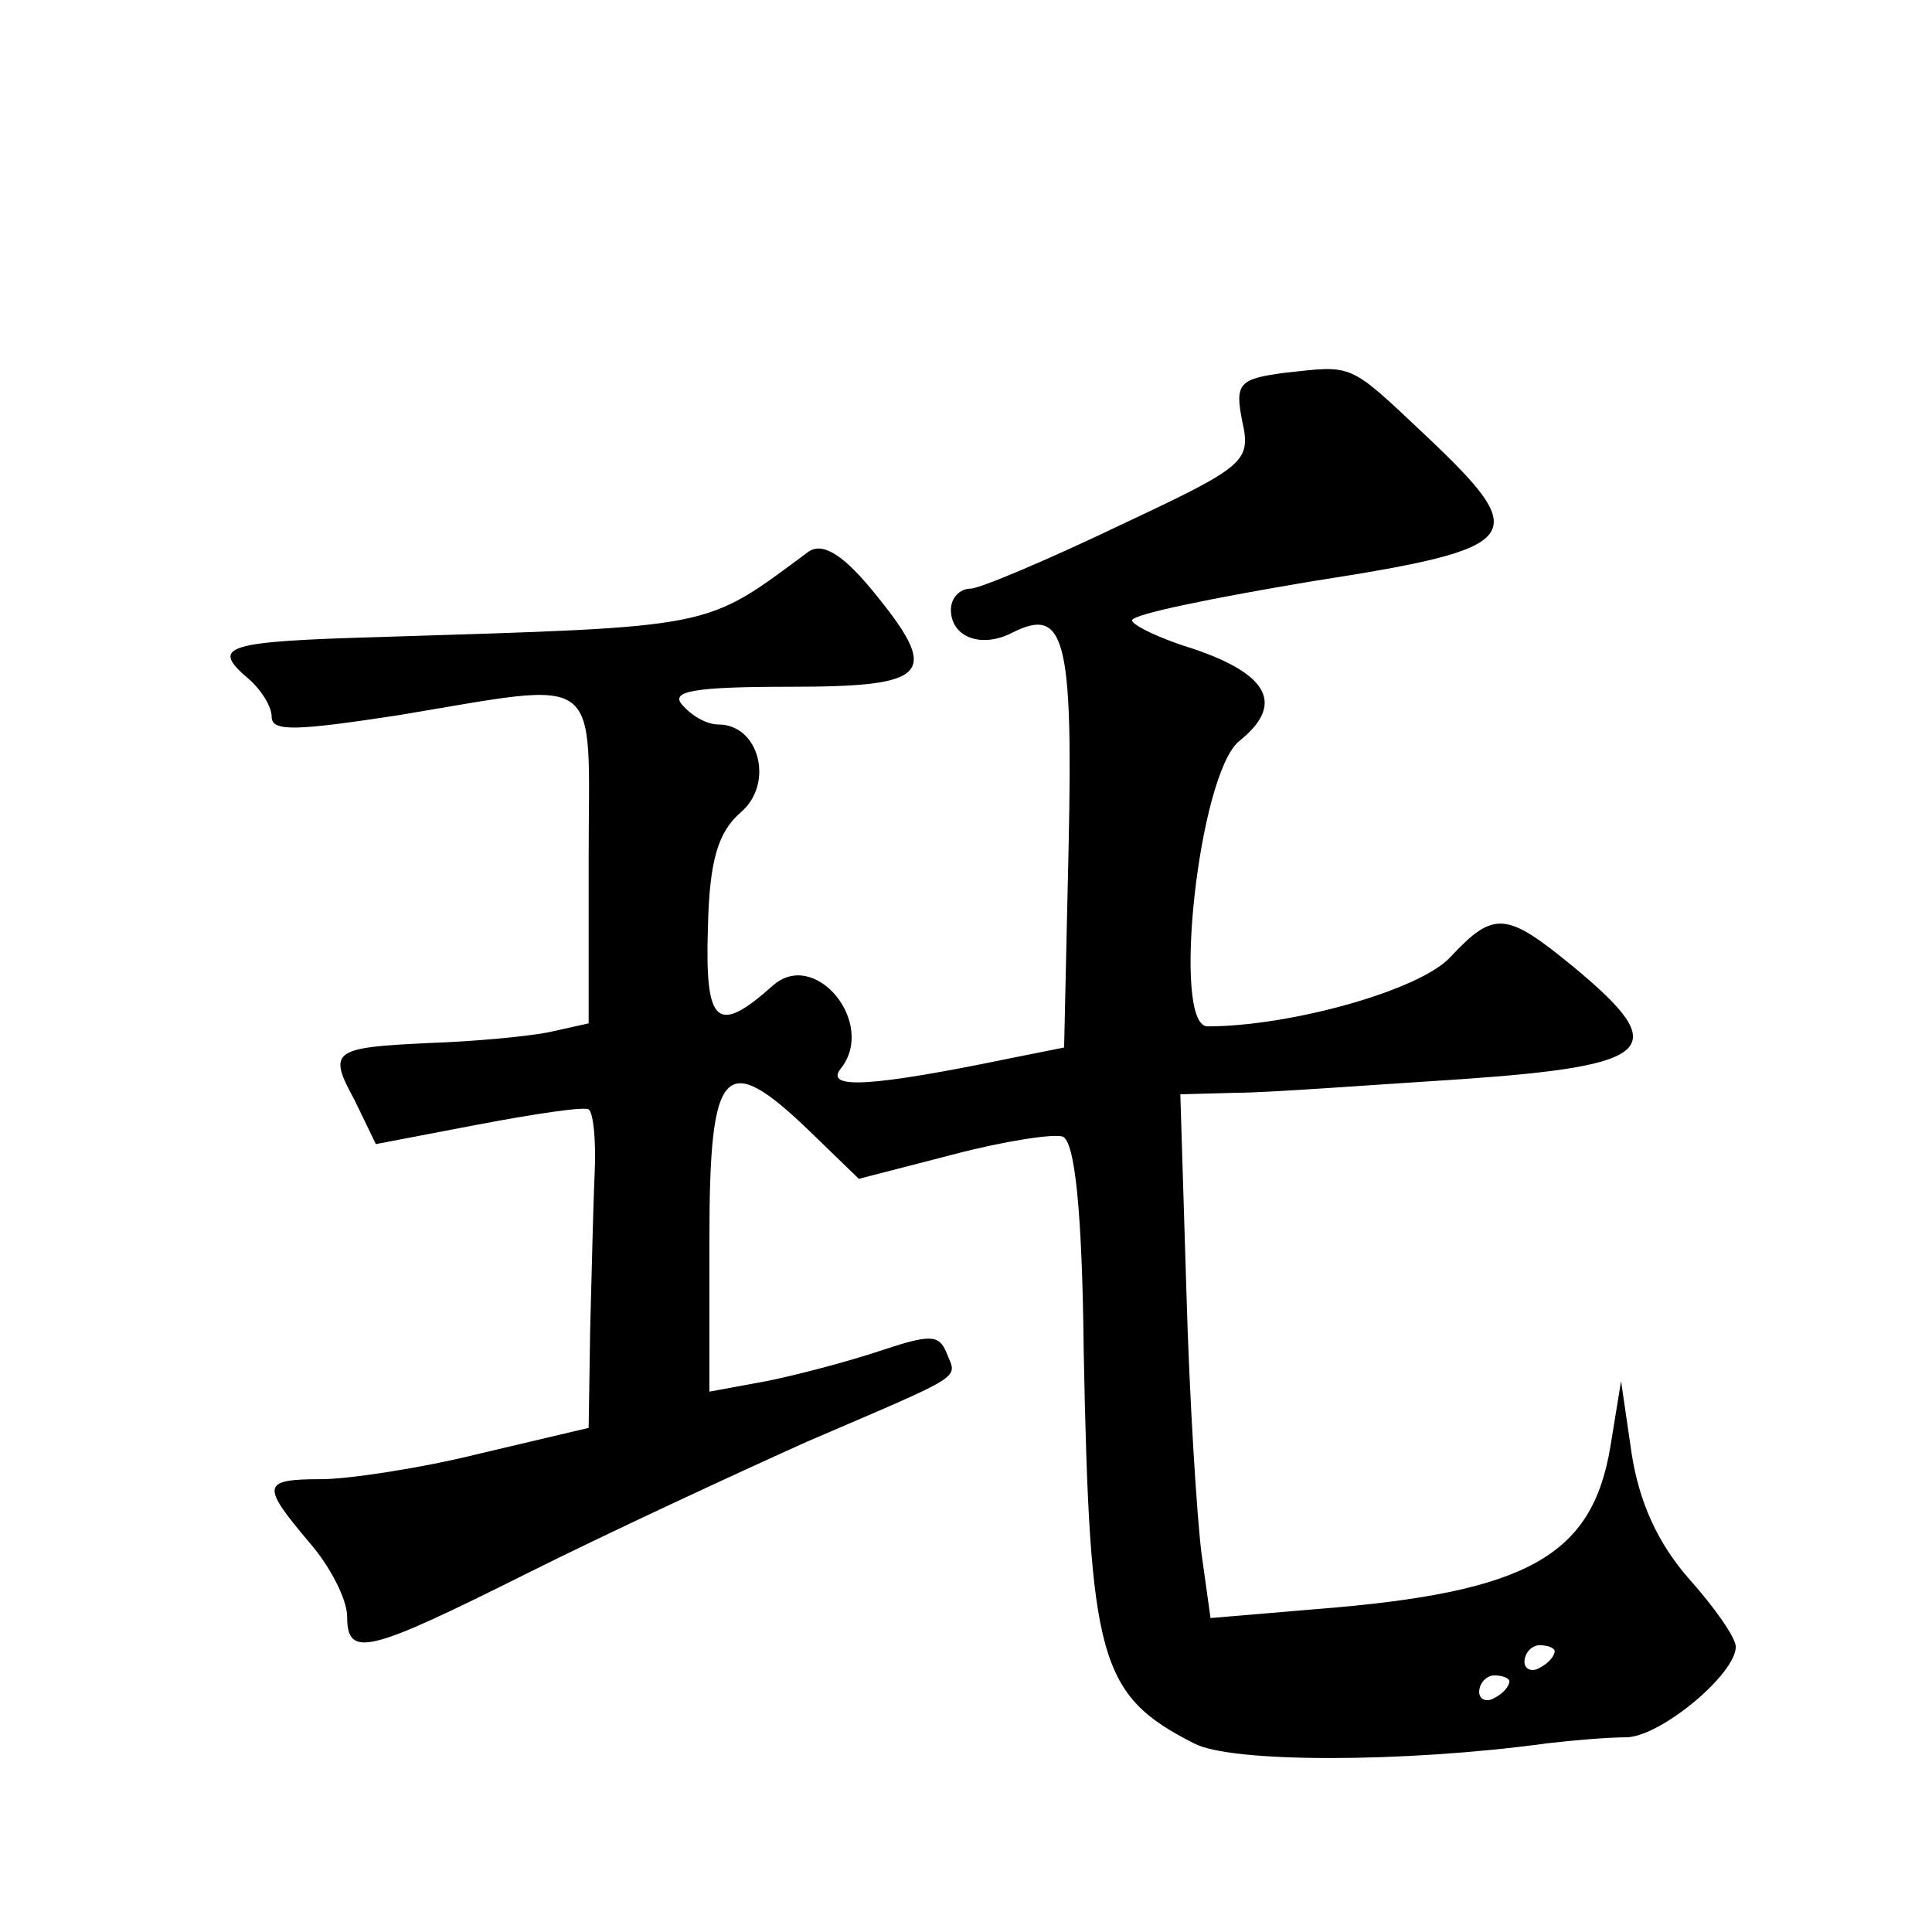 <?xml version="1.0" standalone="no"?>
<!DOCTYPE svg PUBLIC "-//W3C//DTD SVG 20010904//EN"
 "http://www.w3.org/TR/2001/REC-SVG-20010904/DTD/svg10.dtd">
<svg version="1.0" xmlns="http://www.w3.org/2000/svg"
 width="128pt" height="128pt" viewBox="0 0 128 128"
 preserveAspectRatio="xMidYMid meet">
<g transform="translate(0,128) scale(0.1,-0.1)"
fill="#0" stroke="none">
<path d="M851 1033 c-30 -4 -33 -7 -28 -32 6 -27 2 -30 -81 -69 -48 -23 -93 -42
-99 -42 -7 0 -13 -6 -13 -14 0 -18 20 -26 41 -15 34 17 40 -3 37 -141 l-3 -134
-35 -7 c-92 -19 -124 -21 -113 -7 24 30 -17 80 -45 55 -37 -33 -45 -26 -43 38 1
46 7 64 22 77 22 19 12 58 -15 58 -8 0 -18 6 -24 13 -8 9 7 12 71 12 94 0 101 8
54 65 -20 24 -33 31 -42 24 -69 -51 -59 -49 -282 -56 -105 -3 -114 -6 -88 -28 8
-7 15 -18 15 -25 0 -10 17 -9 83 1 139 23 127 31 127 -95 l0 -109 -27 -6 c-16 -3
-50 -6 -78 -7 -65 -3 -68 -5 -50 -38 l14 -29 68 13 c37 7 70 12 73 10 3 -2 5 -20
4 -42 -1 -21 -2 -68 -3 -104 l-1 -65 -72 -17 c-40 -10 -88 -17 -105 -17 -40 0 -40
-4 -8 -42 14 -16 25 -38 25 -49 0 -28 14 -24 120 29 52 26 136 65 185 87 107 46
99 41 92 59 -5 12 -11 12 -44 1 -21 -7 -55 -16 -75 -20 l-38 -7 0 101 c0 116 10
126 67 71 l32 -31 62 16 c34 9 67 14 73 12 8 -3 13 -48 14 -143 4 -203 10 -227
73 -259 24 -13 139 -13 234 0 17 2 40 4 53 4 23 1 72 42 72 60 0 6 -14 26 -31 45
-21 24 -33 51 -38 83 l-7 48 -7 -43 c-12 -73 -55 -97 -194 -108 l-71 -6 -6 43 c-3
24 -8 102 -10 174 l-4 130 37 1 c20 0 87 5 149 9 129 9 140 20 75 74 -45 37 -53
38 -82 7 -20 -22 -106 -46 -161 -46 -24 0 -6 167 21 189 30 24 20 44 -30 61 -23
7 -41 16 -41 19 0 4 54 15 120 26 141 22 146 29 74 97 -51 48 -47 46 -93 41z m179
-847 c0 -3 -4 -8 -10 -11 -5 -3 -10 -1 -10 4 0 6 5 11 10 11 6 0 10 -2 10 -4z m-30
-20 c0 -3 -4 -8 -10 -11 -5 -3 -10 -1 -10 4 0 6 5 11 10 11 6 0 10 -2 10 -4z"/>
</g>
</svg>
